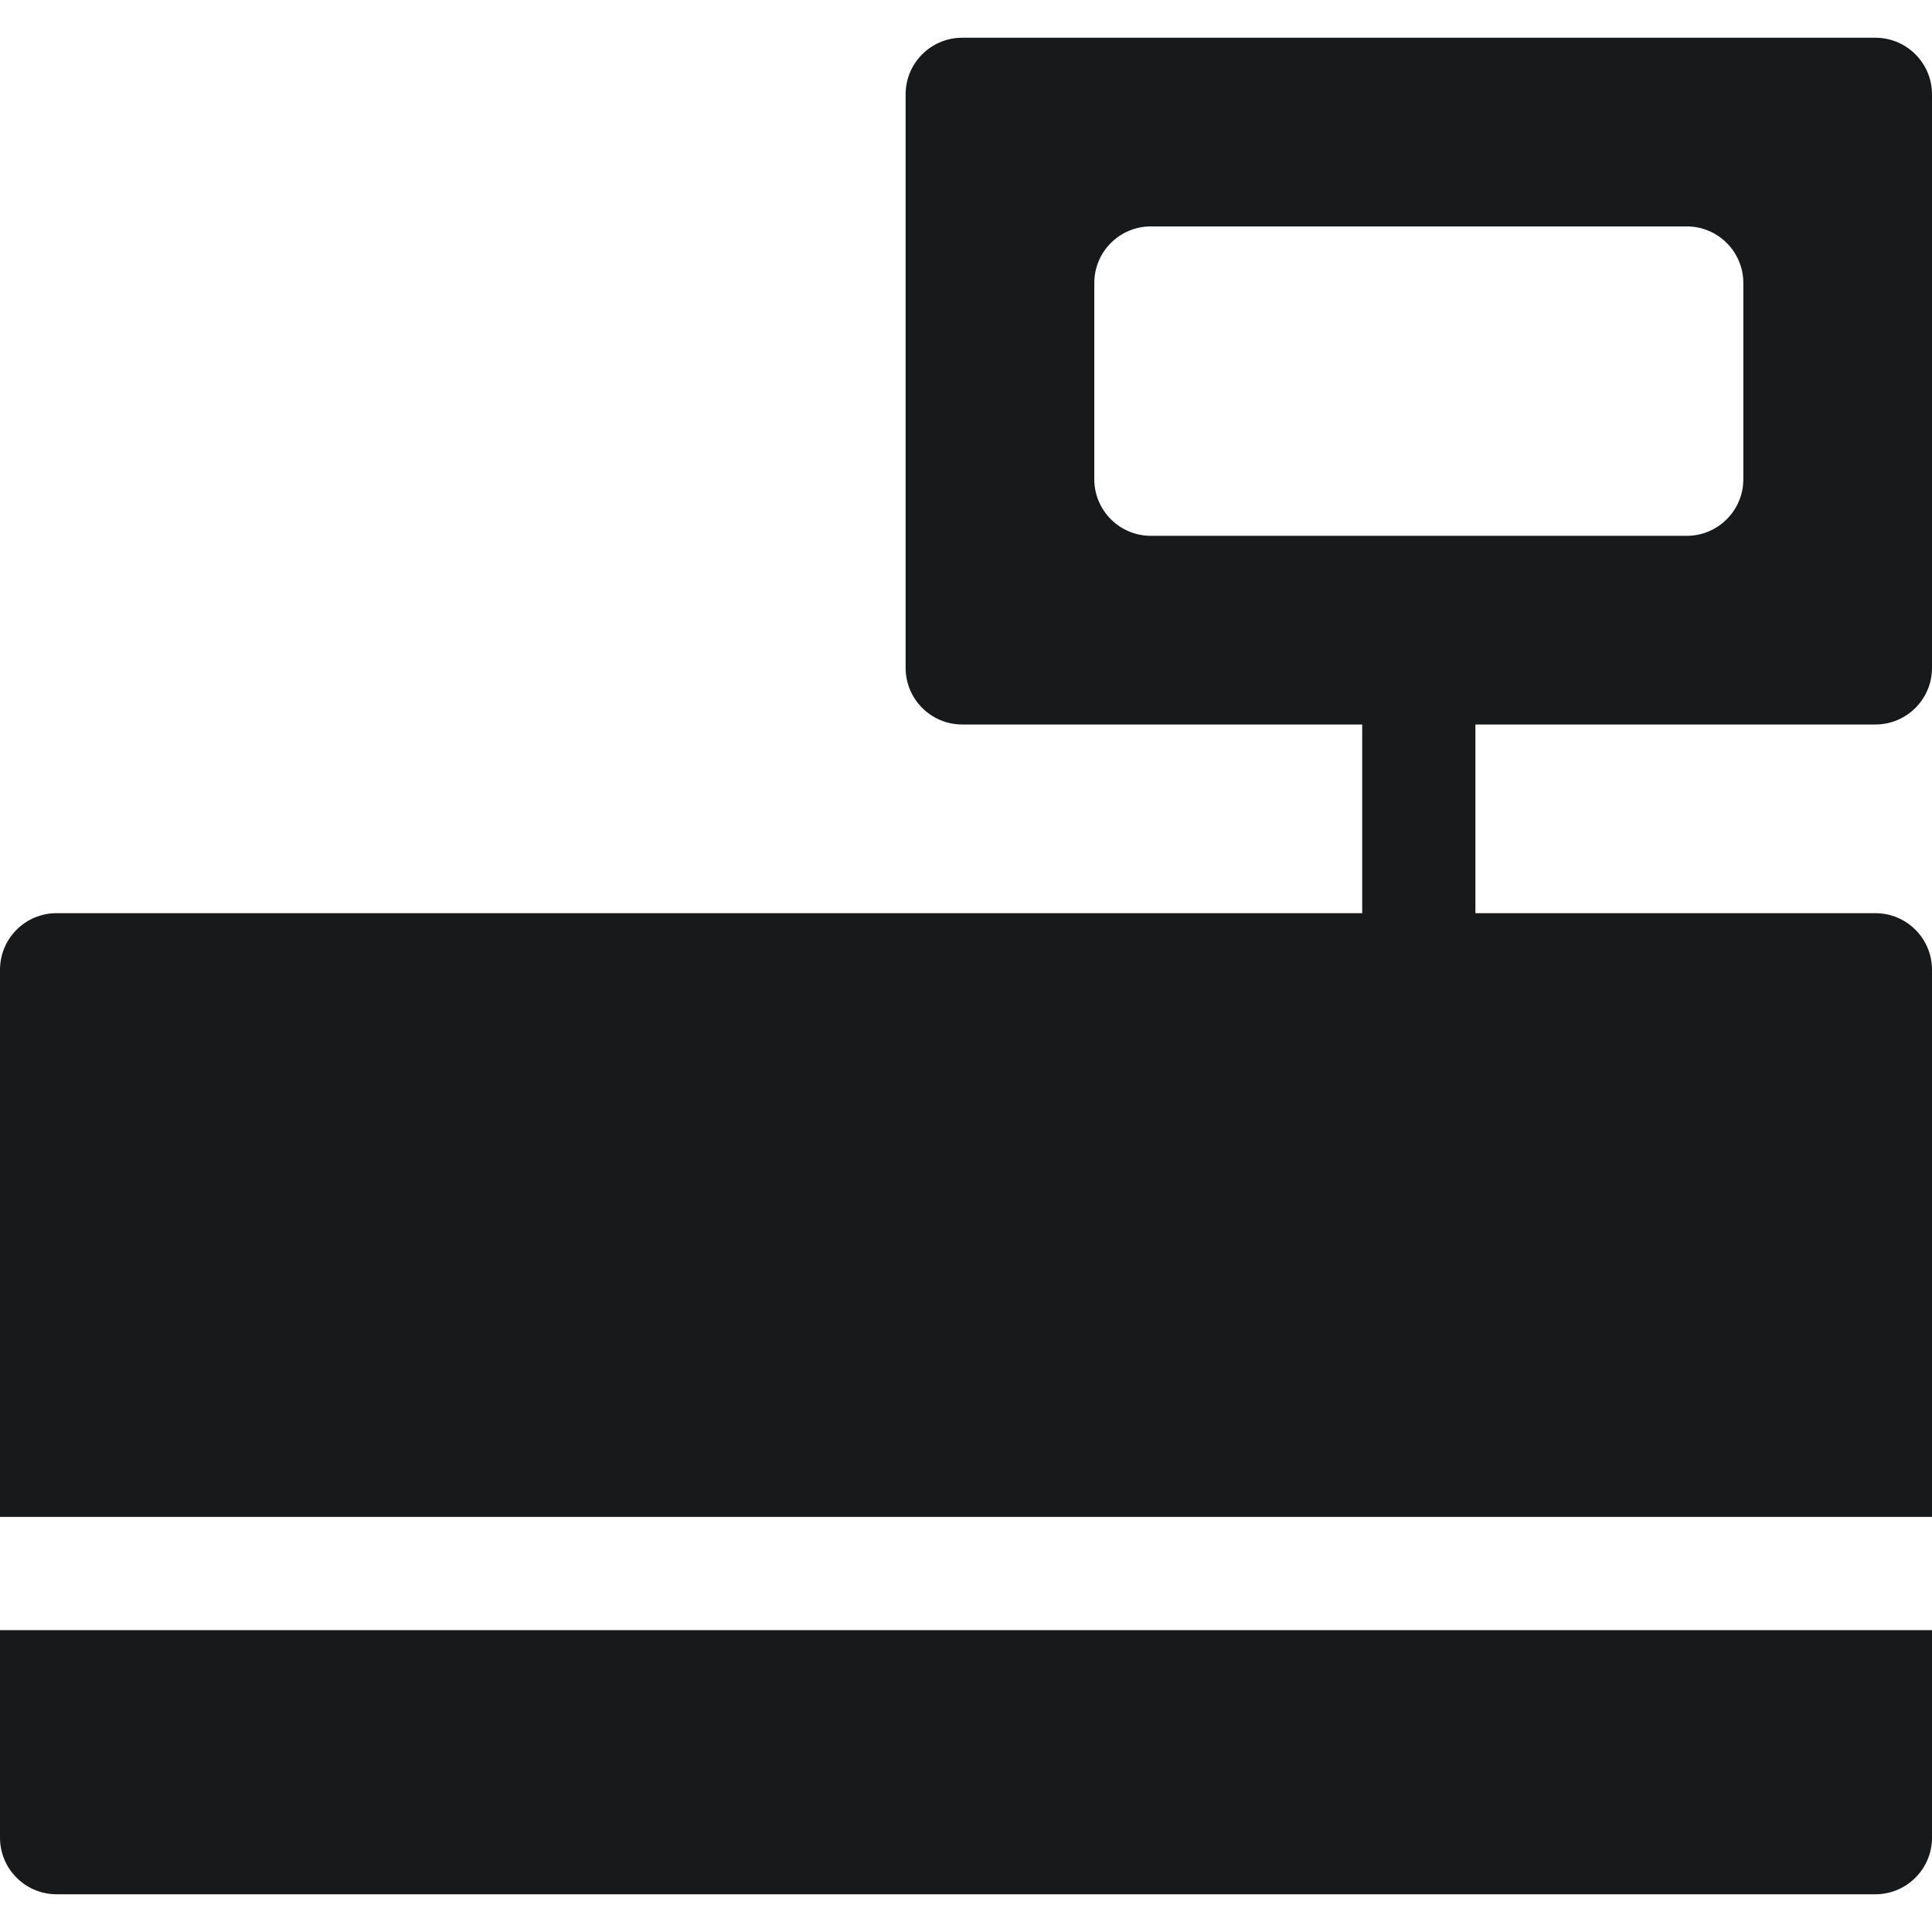 <?xml version="1.0"?>
<svg xmlns="http://www.w3.org/2000/svg" xmlns:xlink="http://www.w3.org/1999/xlink" version="1.1" id="Capa_1" x="0px" y="0px" viewBox="0 0 512 512" style="enable-background:new 0 0 512 512;" xml:space="preserve" width="512px" height="512px"><g><g>
	<g>
		<path d="M0,432v55c0,8.284,6.716,15,15,15h482c8.284,0,15-6.716,15-15v-55H0z" data-original="#000000" class="active-path" data-old_color="#000000" fill=" #18191a"/>
	</g>
</g><g>
	<g>
		<path d="M497,192c8.284,0,15-6.716,15-15V25c0-8.284-6.716-15-15-15H255c-8.284,0-15,6.716-15,15v152c0,8.284,6.716,15,15,15h106    v50H15c-8.284,0-15,6.716-15,15v145h512V257c0-8.284-6.716-15-15-15H391v-50H497z M305,142c-8.284,0-15-6.716-15-15V75    c0-8.284,6.716-15,15-15h142c8.284,0,15,6.716,15,15v52c0,8.284-6.716,15-15,15H305z" data-original="#000000" class="active-path" data-old_color="#000000" fill="#18191a"/>
	</g>
</g></g> </svg>
